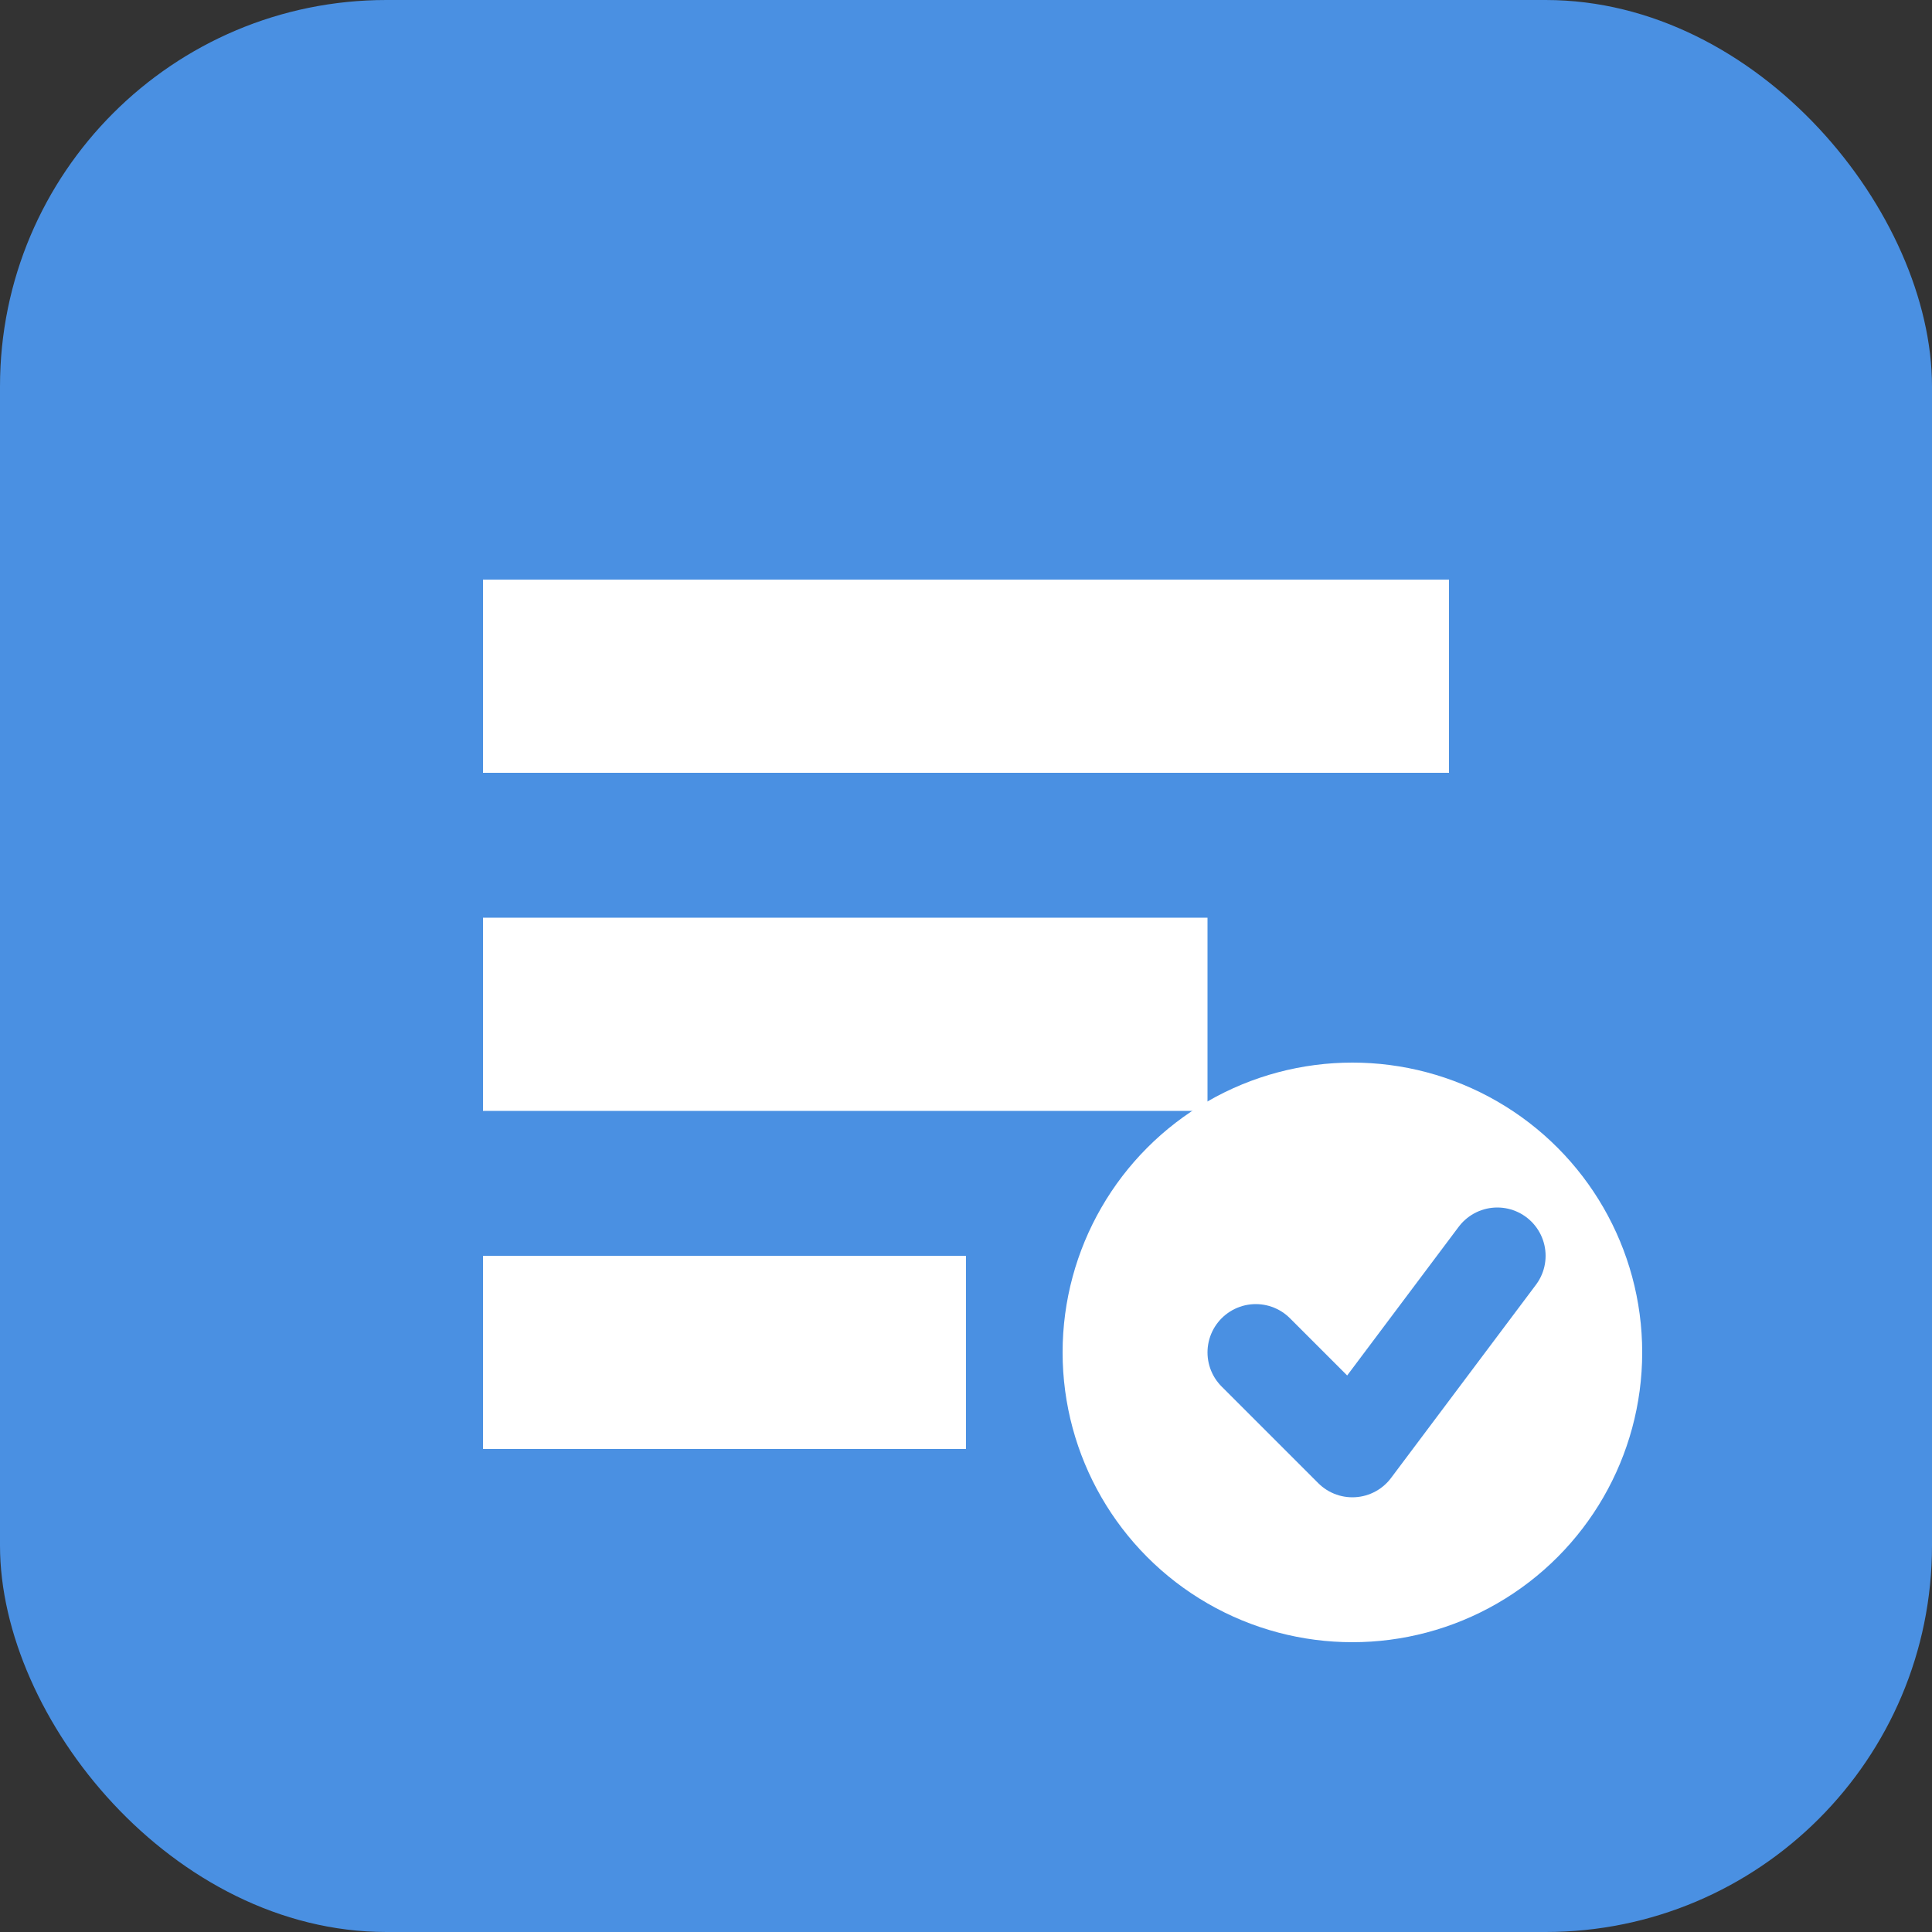 <svg width="40" height="40" viewBox="0 0 40 40" fill="none" xmlns="http://www.w3.org/2000/svg">
  <rect x="0" y="0" width="40" height="40" fill="#333333" stroke="none"/>
  <rect width="40" height="40" rx="8" fill="#4A90E2"/>
  <path d="M10 12H30V16H10V12Z" fill="white"/>
  <path d="M10 19H25V23H10V19Z" fill="white"/>
  <path d="M10 26H20V30H10V26Z" fill="white"/>
  <circle cx="28" cy="28" r="6" fill="white"/>
  <path d="M26 28L28 30L31 26" stroke="#4A90E2" stroke-width="2" stroke-linecap="round" stroke-linejoin="round"/>
</svg>
